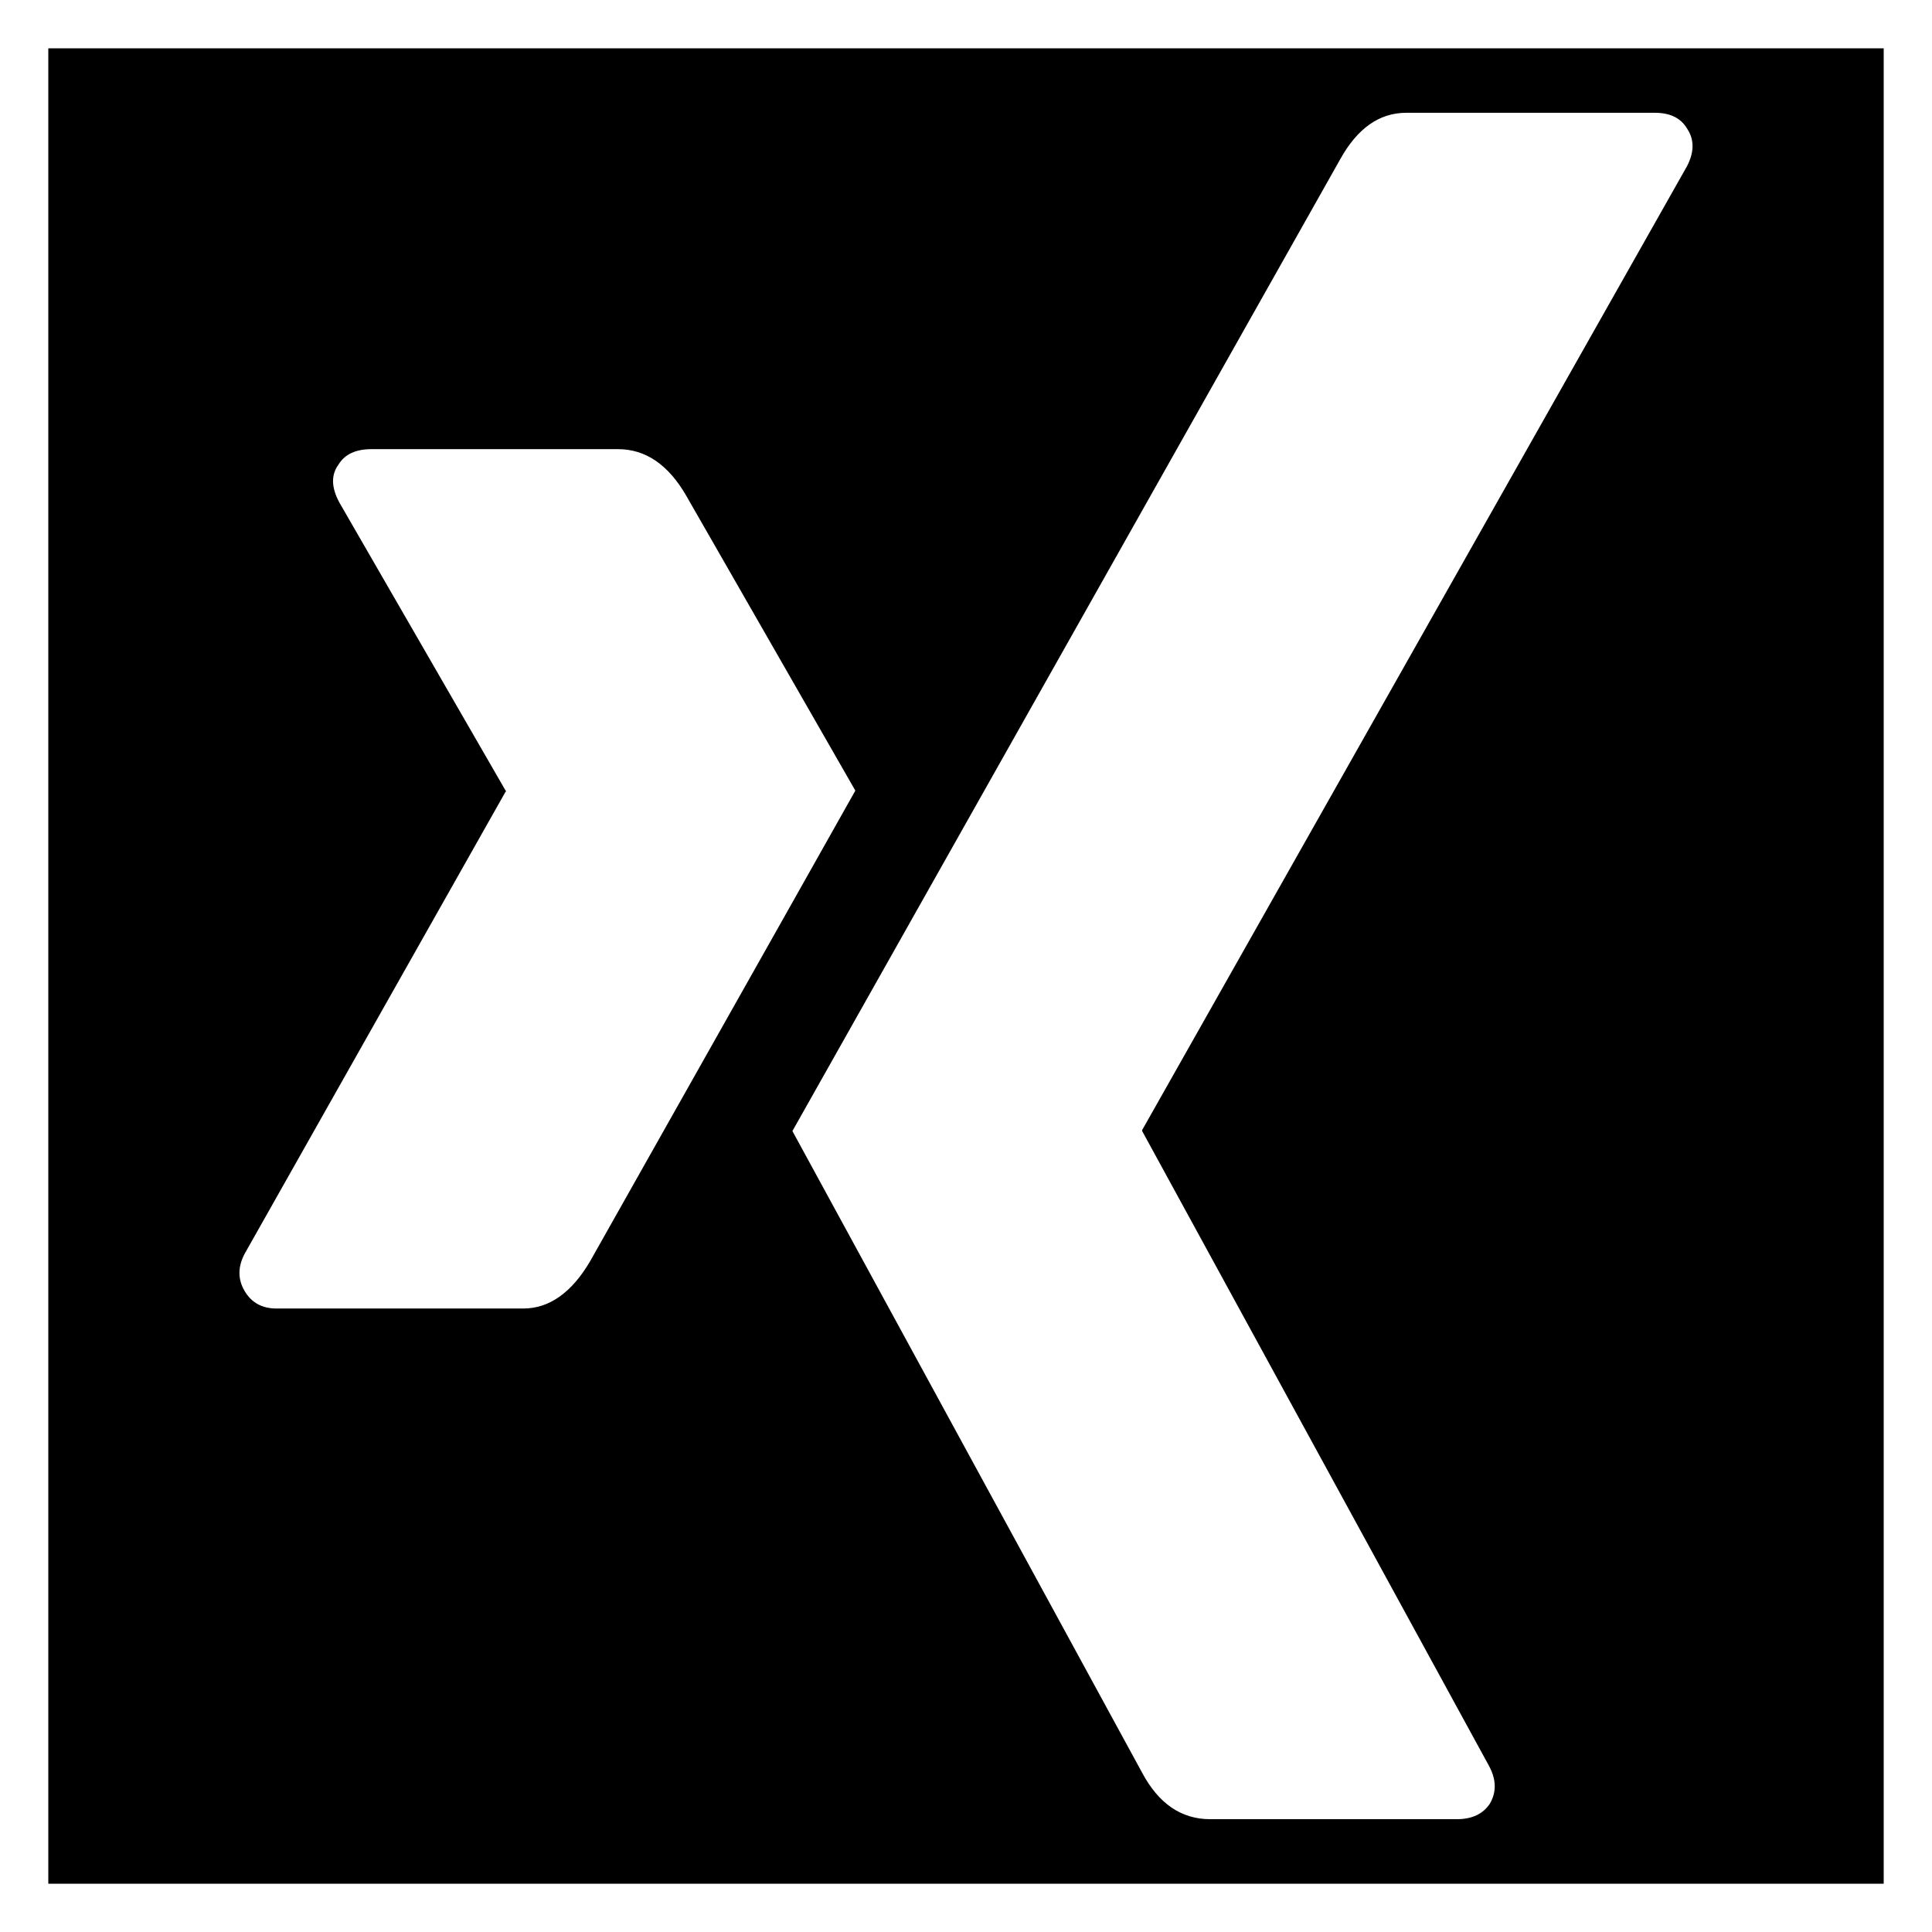 <?xml version="1.0" encoding="iso-8859-1"?>
<!-- Generator: Adobe Illustrator 17.1.0, SVG Export Plug-In . SVG Version: 6.00 Build 0)  -->
<!DOCTYPE svg PUBLIC "-//W3C//DTD SVG 1.1//EN" "http://www.w3.org/Graphics/SVG/1.1/DTD/svg11.dtd">
<svg version="1.1" id="Capa_1" xmlns="http://www.w3.org/2000/svg" xmlns:xlink="http://www.w3.org/1999/xlink" x="0px" y="0px"
	 viewBox="0 0 100 100" style="enable-background:new 0 0 100 100;" xml:space="preserve">
<g>
	<path d="M97.5,2.5h-95v95h95V2.5z M27.078,67.729H14.316c-0.748,0-1.3-0.302-1.656-0.909c-0.355-0.603-0.355-1.243,0-1.921
		l13.51-23.923c0.035,0,0.035-0.017,0-0.054l-8.597-14.898c-0.427-0.782-0.446-1.441-0.053-1.975
		c0.321-0.534,0.889-0.801,1.709-0.801h12.762c1.423,0,2.598,0.801,3.524,2.403l8.757,15.271
		c-0.356,0.642-4.931,8.759-13.723,24.351C29.588,66.911,28.431,67.729,27.078,67.729z M87.312,8.615L59.118,58.491v0.052
		L77.06,91.383c0.391,0.711,0.409,1.37,0.053,1.977c-0.356,0.534-0.926,0.801-1.709,0.801H62.642c-1.495,0-2.67-0.801-3.524-2.403
		L41.015,58.543c0.641-1.137,10.093-17.906,28.355-50.302c0.889-1.602,2.029-2.403,3.417-2.403h12.869
		c0.783,0,1.335,0.267,1.655,0.801C87.704,7.211,87.704,7.868,87.312,8.615z"/>
</g>
</svg>
